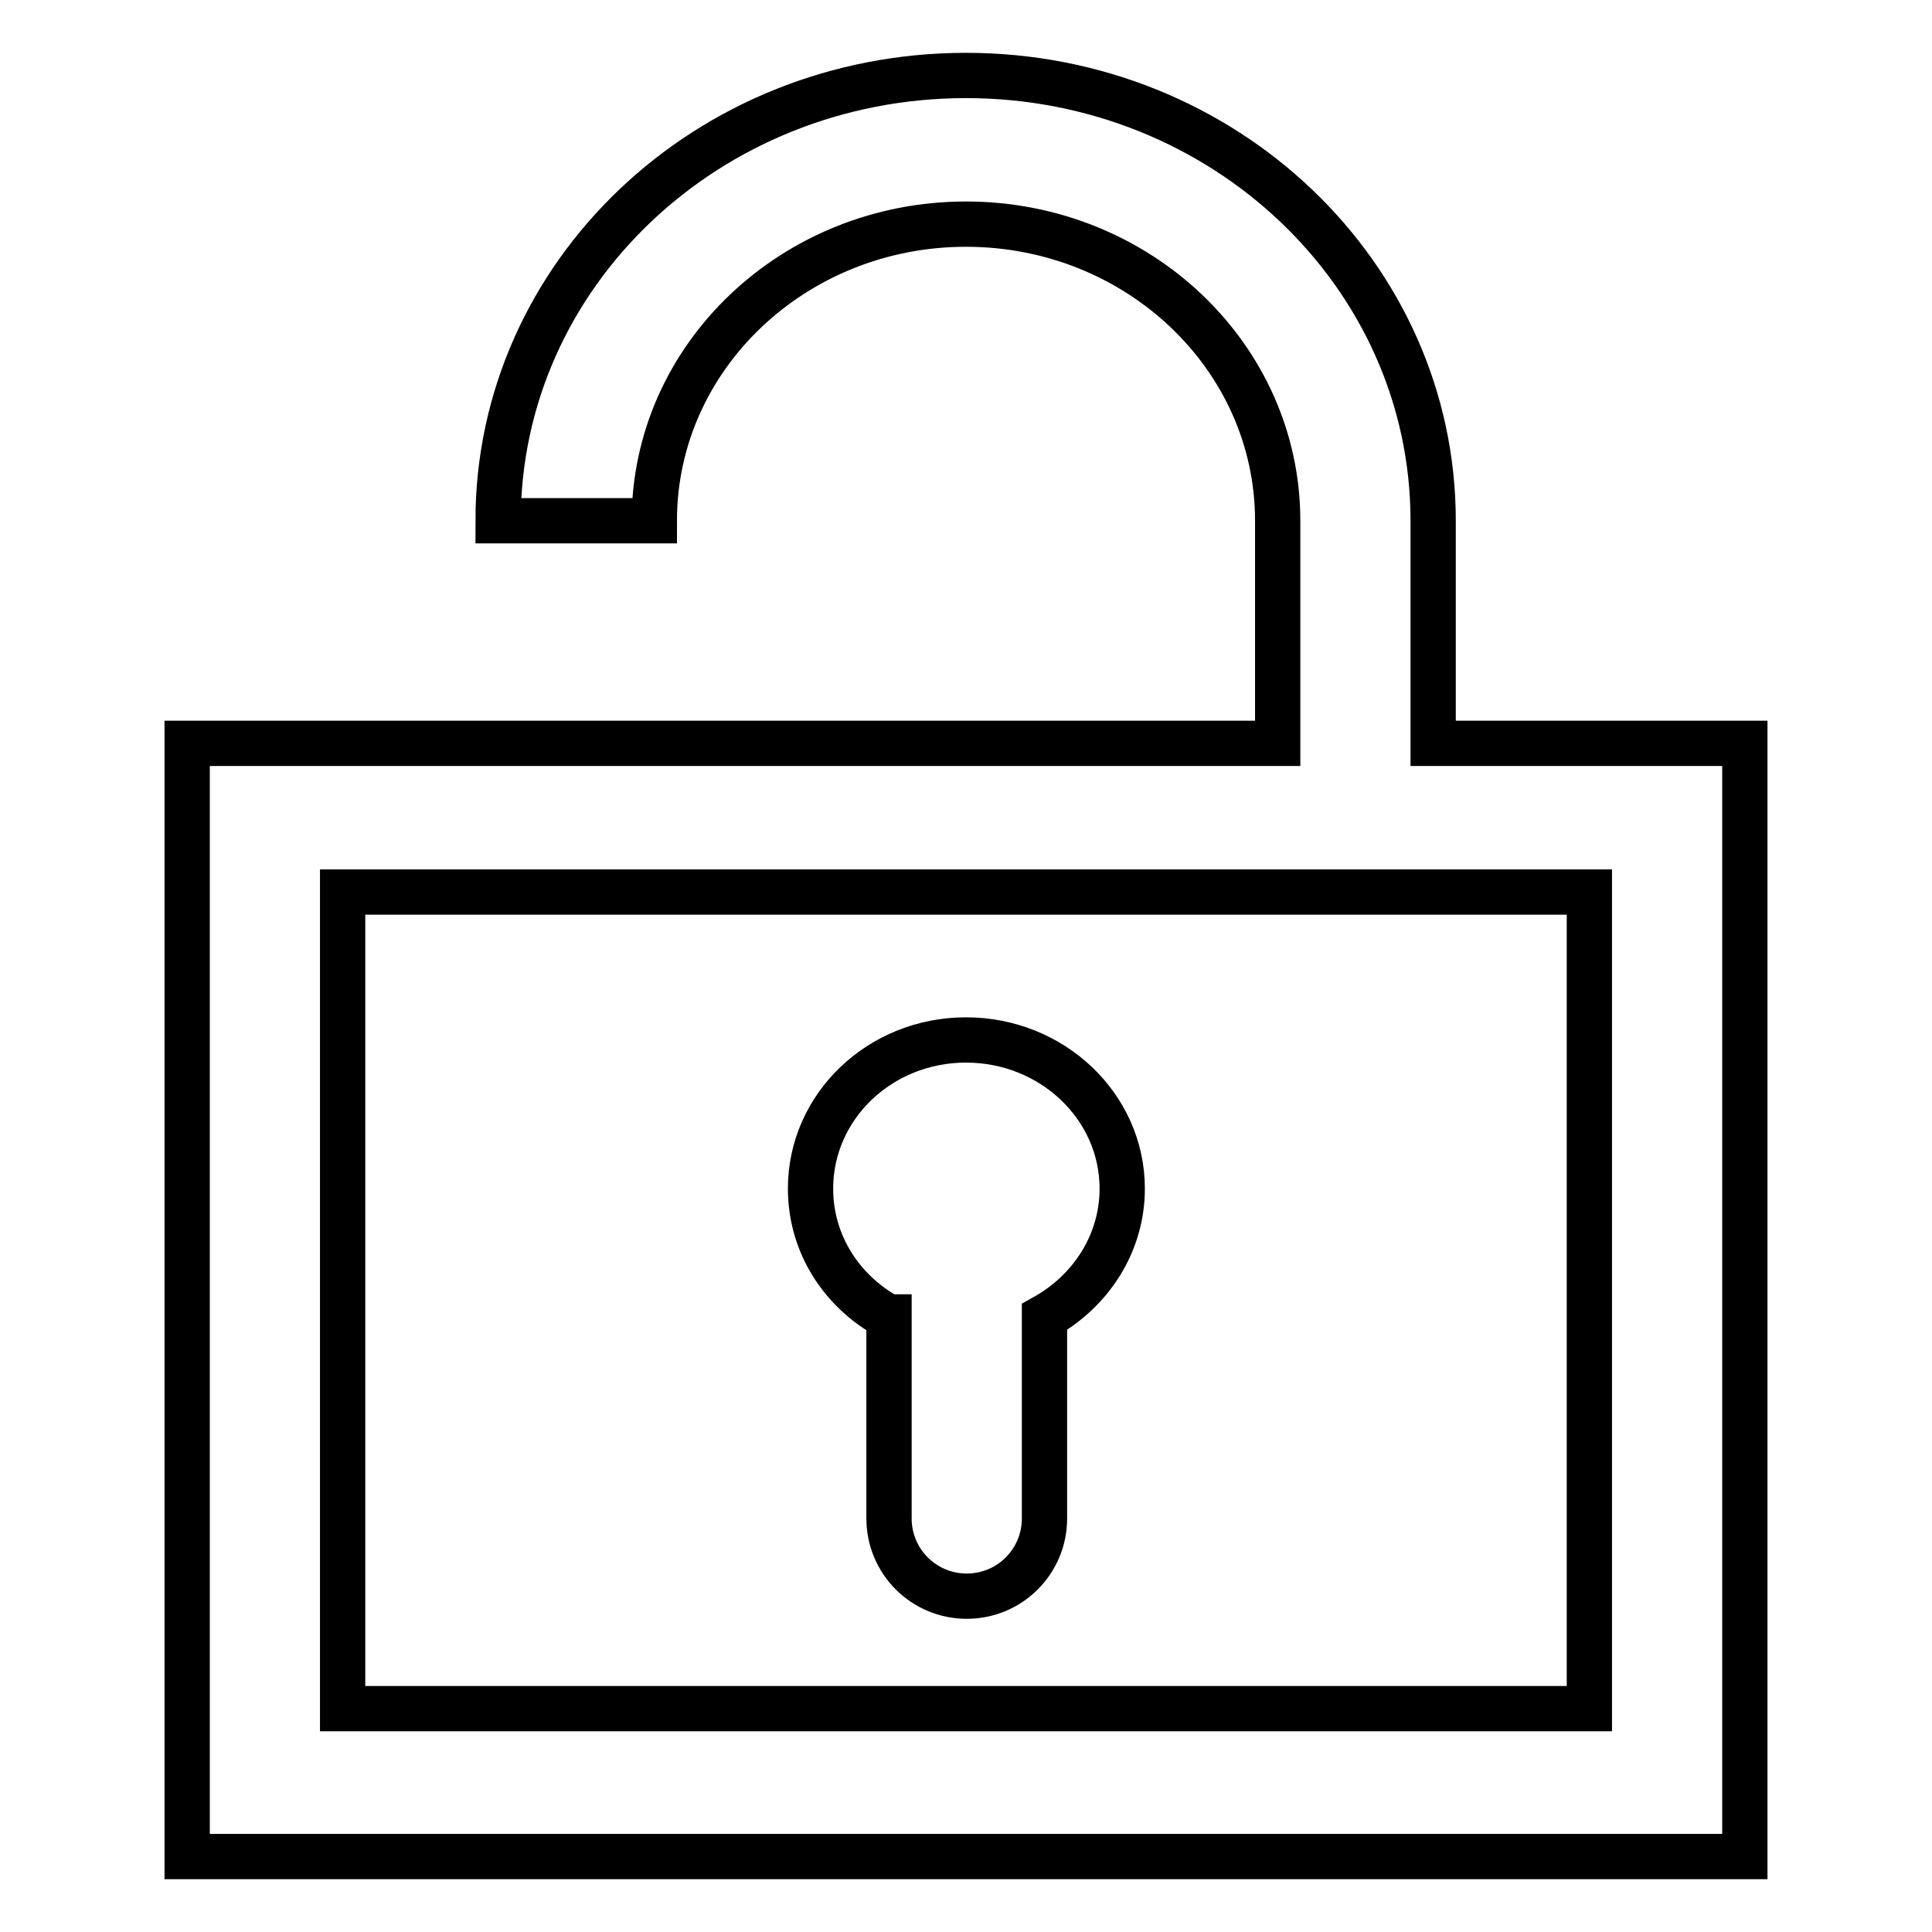 <?xml version="1.0" encoding="utf-8"?>
<!-- Svg Vector Icons : http://www.onlinewebfonts.com/icon -->
<!DOCTYPE svg PUBLIC "-//W3C//DTD SVG 1.1//EN" "http://www.w3.org/Graphics/SVG/1.1/DTD/svg11.dtd">
<svg version="1.1" xmlns="http://www.w3.org/2000/svg" xmlns:xlink="http://www.w3.org/1999/xlink" x="0px" y="0px" viewBox="0 0 256 256" enable-background="new 0 0 256 256" xml:space="preserve">
<g> <path stroke-width="6" fill-opacity="0" stroke="#000000"  d="M117.7,174.5c-6.2-3.4-10.3-9.7-10.3-17c0-10.9,9.2-19.7,20.6-19.7c11.4,0,20.7,8.8,20.7,19.7 c0,7.3-4.2,13.6-10.3,17v26.7c0,5.7-4.6,10.3-10.3,10.3c-5.7,0-10.3-4.6-10.3-10.3V174.5z M66,98.5h103.3V69 c0-21.7-18.5-39.3-41.3-39.3c-22.8,0-41.3,17.6-41.3,39.3H66c0-32.6,27.7-59,62-59c34.2,0,61.9,26.4,61.9,59v29.5h41.3V246H24.8 V98.5H66z M45.4,118.2v108.2h165.2V118.2H45.4z"/></g>
</svg>